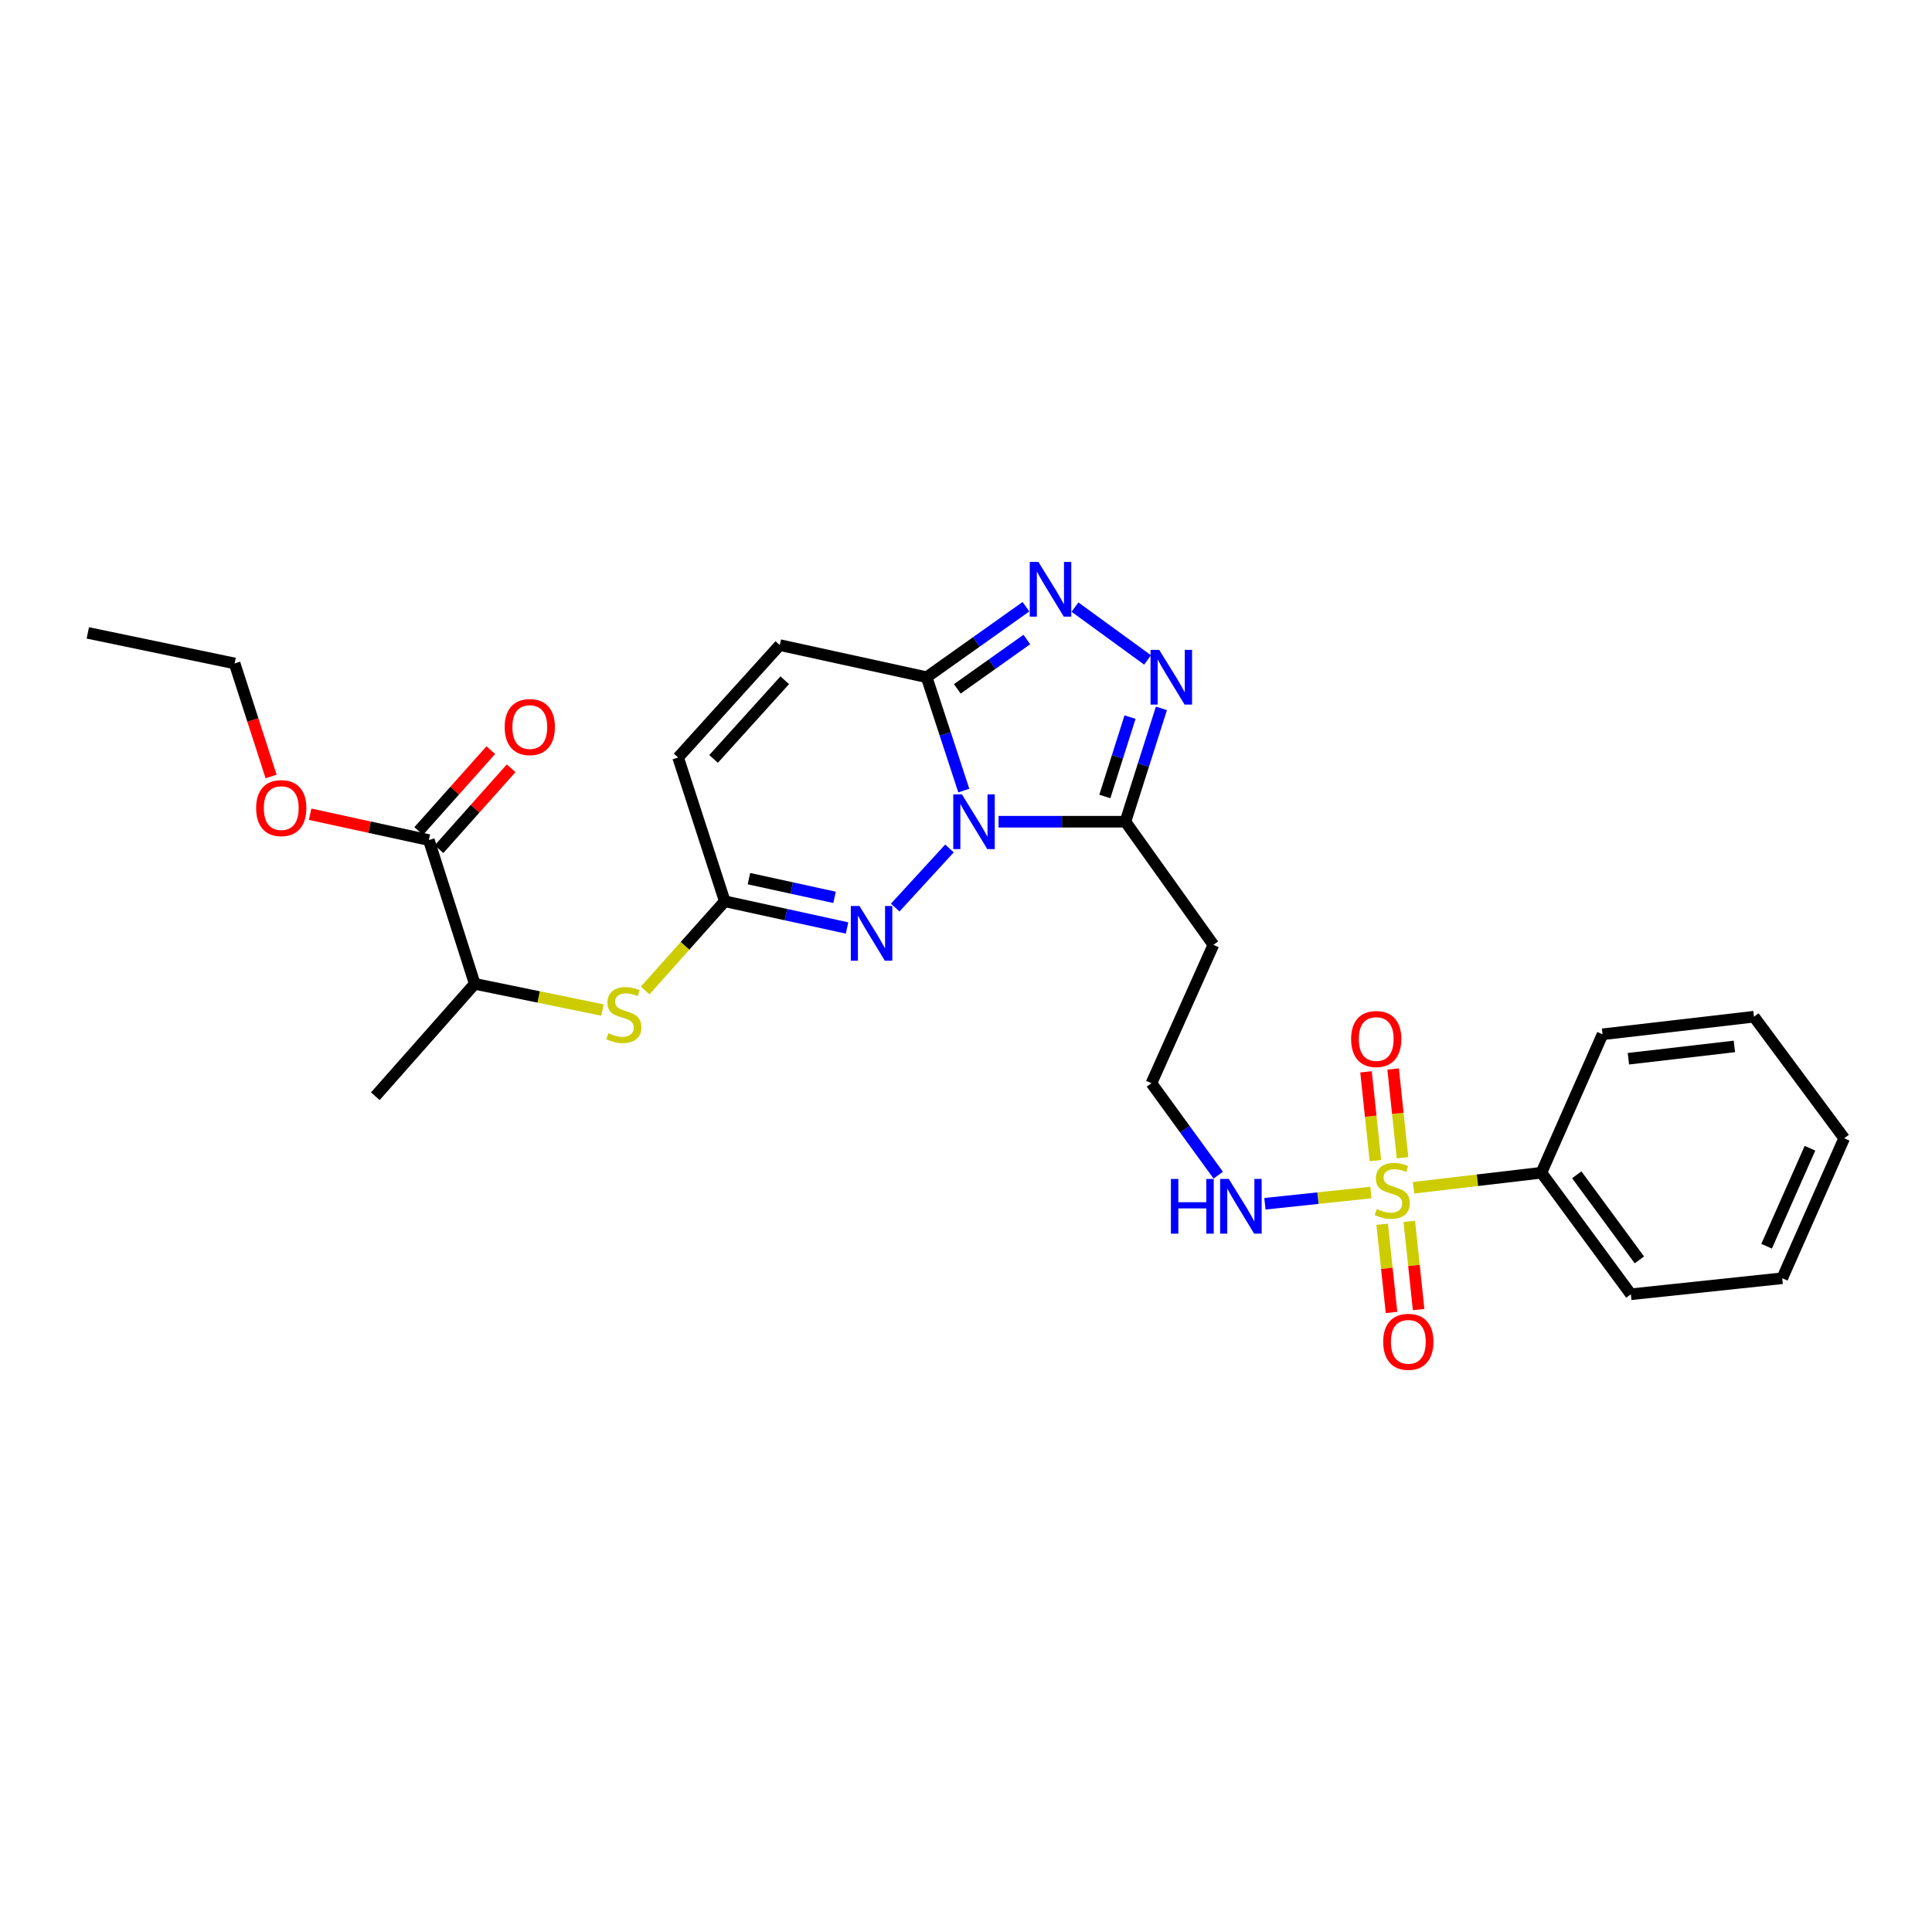 <?xml version='1.0' encoding='iso-8859-1'?>
<svg version='1.1' baseProfile='full'
              xmlns='http://www.w3.org/2000/svg'
                      xmlns:rdkit='http://www.rdkit.org/xml'
                      xmlns:xlink='http://www.w3.org/1999/xlink'
                  xml:space='preserve'
width='1000px' height='1000px' viewBox='0 0 1000 1000'>
<!-- END OF HEADER -->
<rect style='opacity:1.0;fill:#FFFFFF;stroke:none' width='1000' height='1000' x='0' y='0'> </rect>
<path class='bond-1' d='M 498.86,409.194 L 489.246,379.859' style='fill:none;fill-rule:evenodd;stroke:#0000FF;stroke-width:6px;stroke-linecap:butt;stroke-linejoin:miter;stroke-opacity:1' />
<path class='bond-1' d='M 489.246,379.859 L 479.631,350.524' style='fill:none;fill-rule:evenodd;stroke:#000000;stroke-width:6px;stroke-linecap:butt;stroke-linejoin:miter;stroke-opacity:1' />
<path class='bond-2' d='M 491.445,439.16 L 463.351,469.77' style='fill:none;fill-rule:evenodd;stroke:#0000FF;stroke-width:6px;stroke-linecap:butt;stroke-linejoin:miter;stroke-opacity:1' />
<path class='bond-3' d='M 516.845,425.322 L 549.681,425.322' style='fill:none;fill-rule:evenodd;stroke:#0000FF;stroke-width:6px;stroke-linecap:butt;stroke-linejoin:miter;stroke-opacity:1' />
<path class='bond-3' d='M 549.681,425.322 L 582.517,425.322' style='fill:none;fill-rule:evenodd;stroke:#000000;stroke-width:6px;stroke-linecap:butt;stroke-linejoin:miter;stroke-opacity:1' />
<path class='bond-0' d='M 709.589,617.249 L 682.152,620.158' style='fill:none;fill-rule:evenodd;stroke:#CCCC00;stroke-width:6px;stroke-linecap:butt;stroke-linejoin:miter;stroke-opacity:1' />
<path class='bond-0' d='M 682.152,620.158 L 654.715,623.067' style='fill:none;fill-rule:evenodd;stroke:#0000FF;stroke-width:6px;stroke-linecap:butt;stroke-linejoin:miter;stroke-opacity:1' />
<path class='bond-11' d='M 725.947,599.244 L 723.512,576.27' style='fill:none;fill-rule:evenodd;stroke:#CCCC00;stroke-width:6px;stroke-linecap:butt;stroke-linejoin:miter;stroke-opacity:1' />
<path class='bond-11' d='M 723.512,576.27 L 721.076,553.296' style='fill:none;fill-rule:evenodd;stroke:#FF0000;stroke-width:6px;stroke-linecap:butt;stroke-linejoin:miter;stroke-opacity:1' />
<path class='bond-11' d='M 711.919,600.731 L 709.483,577.757' style='fill:none;fill-rule:evenodd;stroke:#CCCC00;stroke-width:6px;stroke-linecap:butt;stroke-linejoin:miter;stroke-opacity:1' />
<path class='bond-11' d='M 709.483,577.757 L 707.048,554.783' style='fill:none;fill-rule:evenodd;stroke:#FF0000;stroke-width:6px;stroke-linecap:butt;stroke-linejoin:miter;stroke-opacity:1' />
<path class='bond-12' d='M 715.411,633.671 L 717.83,656.494' style='fill:none;fill-rule:evenodd;stroke:#CCCC00;stroke-width:6px;stroke-linecap:butt;stroke-linejoin:miter;stroke-opacity:1' />
<path class='bond-12' d='M 717.83,656.494 L 720.25,679.318' style='fill:none;fill-rule:evenodd;stroke:#FF0000;stroke-width:6px;stroke-linecap:butt;stroke-linejoin:miter;stroke-opacity:1' />
<path class='bond-12' d='M 729.439,632.184 L 731.859,655.007' style='fill:none;fill-rule:evenodd;stroke:#CCCC00;stroke-width:6px;stroke-linecap:butt;stroke-linejoin:miter;stroke-opacity:1' />
<path class='bond-12' d='M 731.859,655.007 L 734.278,677.831' style='fill:none;fill-rule:evenodd;stroke:#FF0000;stroke-width:6px;stroke-linecap:butt;stroke-linejoin:miter;stroke-opacity:1' />
<path class='bond-13' d='M 731.662,614.781 L 764.744,610.892' style='fill:none;fill-rule:evenodd;stroke:#CCCC00;stroke-width:6px;stroke-linecap:butt;stroke-linejoin:miter;stroke-opacity:1' />
<path class='bond-13' d='M 764.744,610.892 L 797.826,607.002' style='fill:none;fill-rule:evenodd;stroke:#000000;stroke-width:6px;stroke-linecap:butt;stroke-linejoin:miter;stroke-opacity:1' />
<path class='bond-4' d='M 479.631,350.524 L 505.332,332.279' style='fill:none;fill-rule:evenodd;stroke:#000000;stroke-width:6px;stroke-linecap:butt;stroke-linejoin:miter;stroke-opacity:1' />
<path class='bond-4' d='M 505.332,332.279 L 531.034,314.034' style='fill:none;fill-rule:evenodd;stroke:#0000FF;stroke-width:6px;stroke-linecap:butt;stroke-linejoin:miter;stroke-opacity:1' />
<path class='bond-4' d='M 495.508,356.553 L 513.498,343.782' style='fill:none;fill-rule:evenodd;stroke:#000000;stroke-width:6px;stroke-linecap:butt;stroke-linejoin:miter;stroke-opacity:1' />
<path class='bond-4' d='M 513.498,343.782 L 531.489,331.01' style='fill:none;fill-rule:evenodd;stroke:#0000FF;stroke-width:6px;stroke-linecap:butt;stroke-linejoin:miter;stroke-opacity:1' />
<path class='bond-7' d='M 479.631,350.524 L 403.619,333.902' style='fill:none;fill-rule:evenodd;stroke:#000000;stroke-width:6px;stroke-linecap:butt;stroke-linejoin:miter;stroke-opacity:1' />
<path class='bond-6' d='M 438.435,480.325 L 406.787,473.407' style='fill:none;fill-rule:evenodd;stroke:#0000FF;stroke-width:6px;stroke-linecap:butt;stroke-linejoin:miter;stroke-opacity:1' />
<path class='bond-6' d='M 406.787,473.407 L 375.139,466.49' style='fill:none;fill-rule:evenodd;stroke:#000000;stroke-width:6px;stroke-linecap:butt;stroke-linejoin:miter;stroke-opacity:1' />
<path class='bond-6' d='M 431.953,464.468 L 409.799,459.626' style='fill:none;fill-rule:evenodd;stroke:#0000FF;stroke-width:6px;stroke-linecap:butt;stroke-linejoin:miter;stroke-opacity:1' />
<path class='bond-6' d='M 409.799,459.626 L 387.646,454.784' style='fill:none;fill-rule:evenodd;stroke:#000000;stroke-width:6px;stroke-linecap:butt;stroke-linejoin:miter;stroke-opacity:1' />
<path class='bond-5' d='M 582.517,425.322 L 591.831,395.984' style='fill:none;fill-rule:evenodd;stroke:#000000;stroke-width:6px;stroke-linecap:butt;stroke-linejoin:miter;stroke-opacity:1' />
<path class='bond-5' d='M 591.831,395.984 L 601.145,366.646' style='fill:none;fill-rule:evenodd;stroke:#0000FF;stroke-width:6px;stroke-linecap:butt;stroke-linejoin:miter;stroke-opacity:1' />
<path class='bond-5' d='M 571.866,412.252 L 578.386,391.715' style='fill:none;fill-rule:evenodd;stroke:#000000;stroke-width:6px;stroke-linecap:butt;stroke-linejoin:miter;stroke-opacity:1' />
<path class='bond-5' d='M 578.386,391.715 L 584.906,371.179' style='fill:none;fill-rule:evenodd;stroke:#0000FF;stroke-width:6px;stroke-linecap:butt;stroke-linejoin:miter;stroke-opacity:1' />
<path class='bond-14' d='M 582.517,425.322 L 628.043,489.045' style='fill:none;fill-rule:evenodd;stroke:#000000;stroke-width:6px;stroke-linecap:butt;stroke-linejoin:miter;stroke-opacity:1' />
<path class='bond-28' d='M 556.412,314.239 L 593.982,341.585' style='fill:none;fill-rule:evenodd;stroke:#0000FF;stroke-width:6px;stroke-linecap:butt;stroke-linejoin:miter;stroke-opacity:1' />
<path class='bond-8' d='M 375.139,466.49 L 354.539,489.587' style='fill:none;fill-rule:evenodd;stroke:#000000;stroke-width:6px;stroke-linecap:butt;stroke-linejoin:miter;stroke-opacity:1' />
<path class='bond-8' d='M 354.539,489.587 L 333.939,512.684' style='fill:none;fill-rule:evenodd;stroke:#CCCC00;stroke-width:6px;stroke-linecap:butt;stroke-linejoin:miter;stroke-opacity:1' />
<path class='bond-10' d='M 375.139,466.49 L 350.993,392.084' style='fill:none;fill-rule:evenodd;stroke:#000000;stroke-width:6px;stroke-linecap:butt;stroke-linejoin:miter;stroke-opacity:1' />
<path class='bond-29' d='M 403.619,333.902 L 350.993,392.084' style='fill:none;fill-rule:evenodd;stroke:#000000;stroke-width:6px;stroke-linecap:butt;stroke-linejoin:miter;stroke-opacity:1' />
<path class='bond-29' d='M 406.187,352.092 L 369.349,392.82' style='fill:none;fill-rule:evenodd;stroke:#000000;stroke-width:6px;stroke-linecap:butt;stroke-linejoin:miter;stroke-opacity:1' />
<path class='bond-16' d='M 311.847,522.798 L 278.786,516.016' style='fill:none;fill-rule:evenodd;stroke:#CCCC00;stroke-width:6px;stroke-linecap:butt;stroke-linejoin:miter;stroke-opacity:1' />
<path class='bond-16' d='M 278.786,516.016 L 245.724,509.234' style='fill:none;fill-rule:evenodd;stroke:#000000;stroke-width:6px;stroke-linecap:butt;stroke-linejoin:miter;stroke-opacity:1' />
<path class='bond-9' d='M 221.978,434.828 L 245.724,509.234' style='fill:none;fill-rule:evenodd;stroke:#000000;stroke-width:6px;stroke-linecap:butt;stroke-linejoin:miter;stroke-opacity:1' />
<path class='bond-17' d='M 227.242,439.523 L 245.907,418.592' style='fill:none;fill-rule:evenodd;stroke:#000000;stroke-width:6px;stroke-linecap:butt;stroke-linejoin:miter;stroke-opacity:1' />
<path class='bond-17' d='M 245.907,418.592 L 264.572,397.662' style='fill:none;fill-rule:evenodd;stroke:#FF0000;stroke-width:6px;stroke-linecap:butt;stroke-linejoin:miter;stroke-opacity:1' />
<path class='bond-17' d='M 216.714,430.134 L 235.379,409.203' style='fill:none;fill-rule:evenodd;stroke:#000000;stroke-width:6px;stroke-linecap:butt;stroke-linejoin:miter;stroke-opacity:1' />
<path class='bond-17' d='M 235.379,409.203 L 254.043,388.273' style='fill:none;fill-rule:evenodd;stroke:#FF0000;stroke-width:6px;stroke-linecap:butt;stroke-linejoin:miter;stroke-opacity:1' />
<path class='bond-19' d='M 221.978,434.828 L 191.253,428.137' style='fill:none;fill-rule:evenodd;stroke:#000000;stroke-width:6px;stroke-linecap:butt;stroke-linejoin:miter;stroke-opacity:1' />
<path class='bond-19' d='M 191.253,428.137 L 160.529,421.446' style='fill:none;fill-rule:evenodd;stroke:#FF0000;stroke-width:6px;stroke-linecap:butt;stroke-linejoin:miter;stroke-opacity:1' />
<path class='bond-21' d='M 797.826,607.002 L 844.128,669.91' style='fill:none;fill-rule:evenodd;stroke:#000000;stroke-width:6px;stroke-linecap:butt;stroke-linejoin:miter;stroke-opacity:1' />
<path class='bond-21' d='M 816.133,608.076 L 848.544,652.112' style='fill:none;fill-rule:evenodd;stroke:#000000;stroke-width:6px;stroke-linecap:butt;stroke-linejoin:miter;stroke-opacity:1' />
<path class='bond-22' d='M 797.826,607.002 L 829.473,535.355' style='fill:none;fill-rule:evenodd;stroke:#000000;stroke-width:6px;stroke-linecap:butt;stroke-linejoin:miter;stroke-opacity:1' />
<path class='bond-18' d='M 628.043,489.045 L 595.981,560.677' style='fill:none;fill-rule:evenodd;stroke:#000000;stroke-width:6px;stroke-linecap:butt;stroke-linejoin:miter;stroke-opacity:1' />
<path class='bond-15' d='M 630.561,608.256 L 613.271,584.466' style='fill:none;fill-rule:evenodd;stroke:#0000FF;stroke-width:6px;stroke-linecap:butt;stroke-linejoin:miter;stroke-opacity:1' />
<path class='bond-15' d='M 613.271,584.466 L 595.981,560.677' style='fill:none;fill-rule:evenodd;stroke:#000000;stroke-width:6px;stroke-linecap:butt;stroke-linejoin:miter;stroke-opacity:1' />
<path class='bond-20' d='M 245.724,509.234 L 194.266,567.409' style='fill:none;fill-rule:evenodd;stroke:#000000;stroke-width:6px;stroke-linecap:butt;stroke-linejoin:miter;stroke-opacity:1' />
<path class='bond-23' d='M 140.318,401.905 L 130.877,372.649' style='fill:none;fill-rule:evenodd;stroke:#FF0000;stroke-width:6px;stroke-linecap:butt;stroke-linejoin:miter;stroke-opacity:1' />
<path class='bond-23' d='M 130.877,372.649 L 121.435,343.392' style='fill:none;fill-rule:evenodd;stroke:#000000;stroke-width:6px;stroke-linecap:butt;stroke-linejoin:miter;stroke-opacity:1' />
<path class='bond-26' d='M 844.128,669.91 L 922.484,661.619' style='fill:none;fill-rule:evenodd;stroke:#000000;stroke-width:6px;stroke-linecap:butt;stroke-linejoin:miter;stroke-opacity:1' />
<path class='bond-25' d='M 829.473,535.355 L 907.836,526.248' style='fill:none;fill-rule:evenodd;stroke:#000000;stroke-width:6px;stroke-linecap:butt;stroke-linejoin:miter;stroke-opacity:1' />
<path class='bond-25' d='M 842.856,548.001 L 897.71,541.627' style='fill:none;fill-rule:evenodd;stroke:#000000;stroke-width:6px;stroke-linecap:butt;stroke-linejoin:miter;stroke-opacity:1' />
<path class='bond-24' d='M 121.435,343.392 L 45.455,327.585' style='fill:none;fill-rule:evenodd;stroke:#000000;stroke-width:6px;stroke-linecap:butt;stroke-linejoin:miter;stroke-opacity:1' />
<path class='bond-27' d='M 907.836,526.248 L 954.545,589.172' style='fill:none;fill-rule:evenodd;stroke:#000000;stroke-width:6px;stroke-linecap:butt;stroke-linejoin:miter;stroke-opacity:1' />
<path class='bond-30' d='M 922.484,661.619 L 954.545,589.172' style='fill:none;fill-rule:evenodd;stroke:#000000;stroke-width:6px;stroke-linecap:butt;stroke-linejoin:miter;stroke-opacity:1' />
<path class='bond-30' d='M 914.393,645.043 L 936.836,594.33' style='fill:none;fill-rule:evenodd;stroke:#000000;stroke-width:6px;stroke-linecap:butt;stroke-linejoin:miter;stroke-opacity:1' />
<path  class='atom-0' d='M 497.886 411.162
L 507.166 426.162
Q 508.086 427.642, 509.566 430.322
Q 511.046 433.002, 511.126 433.162
L 511.126 411.162
L 514.886 411.162
L 514.886 439.482
L 511.006 439.482
L 501.046 423.082
Q 499.886 421.162, 498.646 418.962
Q 497.446 416.762, 497.086 416.082
L 497.086 439.482
L 493.406 439.482
L 493.406 411.162
L 497.886 411.162
' fill='#0000FF'/>
<path  class='atom-1' d='M 712.639 625.797
Q 712.959 625.917, 714.279 626.477
Q 715.599 627.037, 717.039 627.397
Q 718.519 627.717, 719.959 627.717
Q 722.639 627.717, 724.199 626.437
Q 725.759 625.117, 725.759 622.837
Q 725.759 621.277, 724.959 620.317
Q 724.199 619.357, 722.999 618.837
Q 721.799 618.317, 719.799 617.717
Q 717.279 616.957, 715.759 616.237
Q 714.279 615.517, 713.199 613.997
Q 712.159 612.477, 712.159 609.917
Q 712.159 606.357, 714.559 604.157
Q 716.999 601.957, 721.799 601.957
Q 725.079 601.957, 728.799 603.517
L 727.879 606.597
Q 724.479 605.197, 721.919 605.197
Q 719.159 605.197, 717.639 606.357
Q 716.119 607.477, 716.159 609.437
Q 716.159 610.957, 716.919 611.877
Q 717.719 612.797, 718.839 613.317
Q 719.999 613.837, 721.919 614.437
Q 724.479 615.237, 725.999 616.037
Q 727.519 616.837, 728.599 618.477
Q 729.719 620.077, 729.719 622.837
Q 729.719 626.757, 727.079 628.877
Q 724.479 630.957, 720.119 630.957
Q 717.599 630.957, 715.679 630.397
Q 713.799 629.877, 711.559 628.957
L 712.639 625.797
' fill='#CCCC00'/>
<path  class='atom-3' d='M 444.86 468.937
L 454.14 483.937
Q 455.06 485.417, 456.54 488.097
Q 458.02 490.777, 458.1 490.937
L 458.1 468.937
L 461.86 468.937
L 461.86 497.257
L 457.98 497.257
L 448.02 480.857
Q 446.86 478.937, 445.62 476.737
Q 444.42 474.537, 444.06 473.857
L 444.06 497.257
L 440.38 497.257
L 440.38 468.937
L 444.86 468.937
' fill='#0000FF'/>
<path  class='atom-5' d='M 537.479 290.854
L 546.759 305.854
Q 547.679 307.334, 549.159 310.014
Q 550.639 312.694, 550.719 312.854
L 550.719 290.854
L 554.479 290.854
L 554.479 319.174
L 550.599 319.174
L 540.639 302.774
Q 539.479 300.854, 538.239 298.654
Q 537.039 296.454, 536.679 295.774
L 536.679 319.174
L 532.999 319.174
L 532.999 290.854
L 537.479 290.854
' fill='#0000FF'/>
<path  class='atom-6' d='M 600.004 336.364
L 609.284 351.364
Q 610.204 352.844, 611.684 355.524
Q 613.164 358.204, 613.244 358.364
L 613.244 336.364
L 617.004 336.364
L 617.004 364.684
L 613.124 364.684
L 603.164 348.284
Q 602.004 346.364, 600.764 344.164
Q 599.564 341.964, 599.204 341.284
L 599.204 364.684
L 595.524 364.684
L 595.524 336.364
L 600.004 336.364
' fill='#0000FF'/>
<path  class='atom-9' d='M 314.897 534.785
Q 315.217 534.905, 316.537 535.465
Q 317.857 536.025, 319.297 536.385
Q 320.777 536.705, 322.217 536.705
Q 324.897 536.705, 326.457 535.425
Q 328.017 534.105, 328.017 531.825
Q 328.017 530.265, 327.217 529.305
Q 326.457 528.345, 325.257 527.825
Q 324.057 527.305, 322.057 526.705
Q 319.537 525.945, 318.017 525.225
Q 316.537 524.505, 315.457 522.985
Q 314.417 521.465, 314.417 518.905
Q 314.417 515.345, 316.817 513.145
Q 319.257 510.945, 324.057 510.945
Q 327.337 510.945, 331.057 512.505
L 330.137 515.585
Q 326.737 514.185, 324.177 514.185
Q 321.417 514.185, 319.897 515.345
Q 318.377 516.465, 318.417 518.425
Q 318.417 519.945, 319.177 520.865
Q 319.977 521.785, 321.097 522.305
Q 322.257 522.825, 324.177 523.425
Q 326.737 524.225, 328.257 525.025
Q 329.777 525.825, 330.857 527.465
Q 331.977 529.065, 331.977 531.825
Q 331.977 535.745, 329.337 537.865
Q 326.737 539.945, 322.377 539.945
Q 319.857 539.945, 317.937 539.385
Q 316.057 538.865, 313.817 537.945
L 314.897 534.785
' fill='#CCCC00'/>
<path  class='atom-12' d='M 699.331 537.794
Q 699.331 530.994, 702.691 527.194
Q 706.051 523.394, 712.331 523.394
Q 718.611 523.394, 721.971 527.194
Q 725.331 530.994, 725.331 537.794
Q 725.331 544.674, 721.931 548.594
Q 718.531 552.474, 712.331 552.474
Q 706.091 552.474, 702.691 548.594
Q 699.331 544.714, 699.331 537.794
M 712.331 549.274
Q 716.651 549.274, 718.971 546.394
Q 721.331 543.474, 721.331 537.794
Q 721.331 532.234, 718.971 529.434
Q 716.651 526.594, 712.331 526.594
Q 708.011 526.594, 705.651 529.394
Q 703.331 532.194, 703.331 537.794
Q 703.331 543.514, 705.651 546.394
Q 708.011 549.274, 712.331 549.274
' fill='#FF0000'/>
<path  class='atom-13' d='M 715.946 694.521
Q 715.946 687.721, 719.306 683.921
Q 722.666 680.121, 728.946 680.121
Q 735.226 680.121, 738.586 683.921
Q 741.946 687.721, 741.946 694.521
Q 741.946 701.401, 738.546 705.321
Q 735.146 709.201, 728.946 709.201
Q 722.706 709.201, 719.306 705.321
Q 715.946 701.441, 715.946 694.521
M 728.946 706.001
Q 733.266 706.001, 735.586 703.121
Q 737.946 700.201, 737.946 694.521
Q 737.946 688.961, 735.586 686.161
Q 733.266 683.321, 728.946 683.321
Q 724.626 683.321, 722.266 686.121
Q 719.946 688.921, 719.946 694.521
Q 719.946 700.241, 722.266 703.121
Q 724.626 706.001, 728.946 706.001
' fill='#FF0000'/>
<path  class='atom-16' d='M 606.063 610.225
L 609.903 610.225
L 609.903 622.265
L 624.383 622.265
L 624.383 610.225
L 628.223 610.225
L 628.223 638.545
L 624.383 638.545
L 624.383 625.465
L 609.903 625.465
L 609.903 638.545
L 606.063 638.545
L 606.063 610.225
' fill='#0000FF'/>
<path  class='atom-16' d='M 636.023 610.225
L 645.303 625.225
Q 646.223 626.705, 647.703 629.385
Q 649.183 632.065, 649.263 632.225
L 649.263 610.225
L 653.023 610.225
L 653.023 638.545
L 649.143 638.545
L 639.183 622.145
Q 638.023 620.225, 636.783 618.025
Q 635.583 615.825, 635.223 615.145
L 635.223 638.545
L 631.543 638.545
L 631.543 610.225
L 636.023 610.225
' fill='#0000FF'/>
<path  class='atom-18' d='M 261.22 376.326
Q 261.22 369.526, 264.58 365.726
Q 267.94 361.926, 274.22 361.926
Q 280.5 361.926, 283.86 365.726
Q 287.22 369.526, 287.22 376.326
Q 287.22 383.206, 283.82 387.126
Q 280.42 391.006, 274.22 391.006
Q 267.98 391.006, 264.58 387.126
Q 261.22 383.246, 261.22 376.326
M 274.22 387.806
Q 278.54 387.806, 280.86 384.926
Q 283.22 382.006, 283.22 376.326
Q 283.22 370.766, 280.86 367.966
Q 278.54 365.126, 274.22 365.126
Q 269.9 365.126, 267.54 367.926
Q 265.22 370.726, 265.22 376.326
Q 265.22 382.046, 267.54 384.926
Q 269.9 387.806, 274.22 387.806
' fill='#FF0000'/>
<path  class='atom-20' d='M 132.574 418.27
Q 132.574 411.47, 135.934 407.67
Q 139.294 403.87, 145.574 403.87
Q 151.854 403.87, 155.214 407.67
Q 158.574 411.47, 158.574 418.27
Q 158.574 425.15, 155.174 429.07
Q 151.774 432.95, 145.574 432.95
Q 139.334 432.95, 135.934 429.07
Q 132.574 425.19, 132.574 418.27
M 145.574 429.75
Q 149.894 429.75, 152.214 426.87
Q 154.574 423.95, 154.574 418.27
Q 154.574 412.71, 152.214 409.91
Q 149.894 407.07, 145.574 407.07
Q 141.254 407.07, 138.894 409.87
Q 136.574 412.67, 136.574 418.27
Q 136.574 423.99, 138.894 426.87
Q 141.254 429.75, 145.574 429.75
' fill='#FF0000'/>
</svg>
